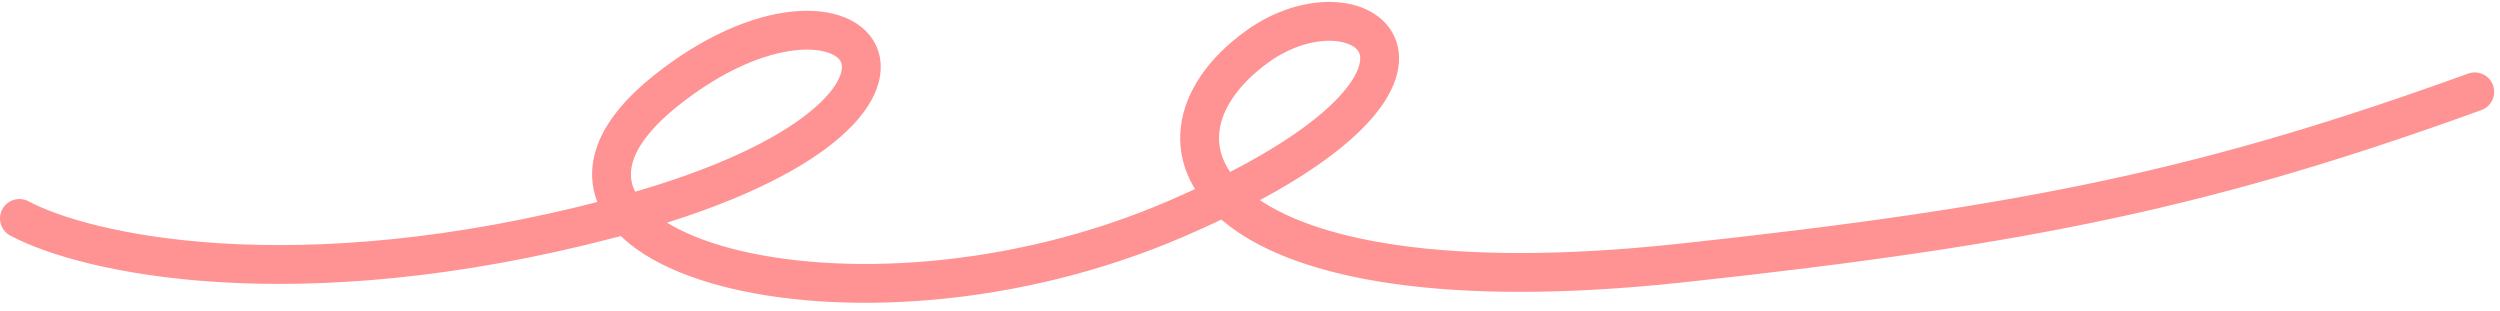 <?xml version="1.0" encoding="UTF-8"?> <svg xmlns="http://www.w3.org/2000/svg" width="161" height="20" viewBox="0 0 161 20" fill="none"><path d="M1.25 14.068C5.423 16.306 18.89 19.439 39.374 14.068C64.981 7.354 55.307 -4.172 42.789 5.915C30.27 16.003 54.738 23.18 75.792 14.068C96.846 4.956 87.712 -1.928 80.913 3.038C72.378 9.272 77.714 20.225 108.226 16.945C130.976 14.5 142.546 12 159.375 5.915" stroke="#FF9292" stroke-width="2.5" stroke-linecap="round"></path></svg> 